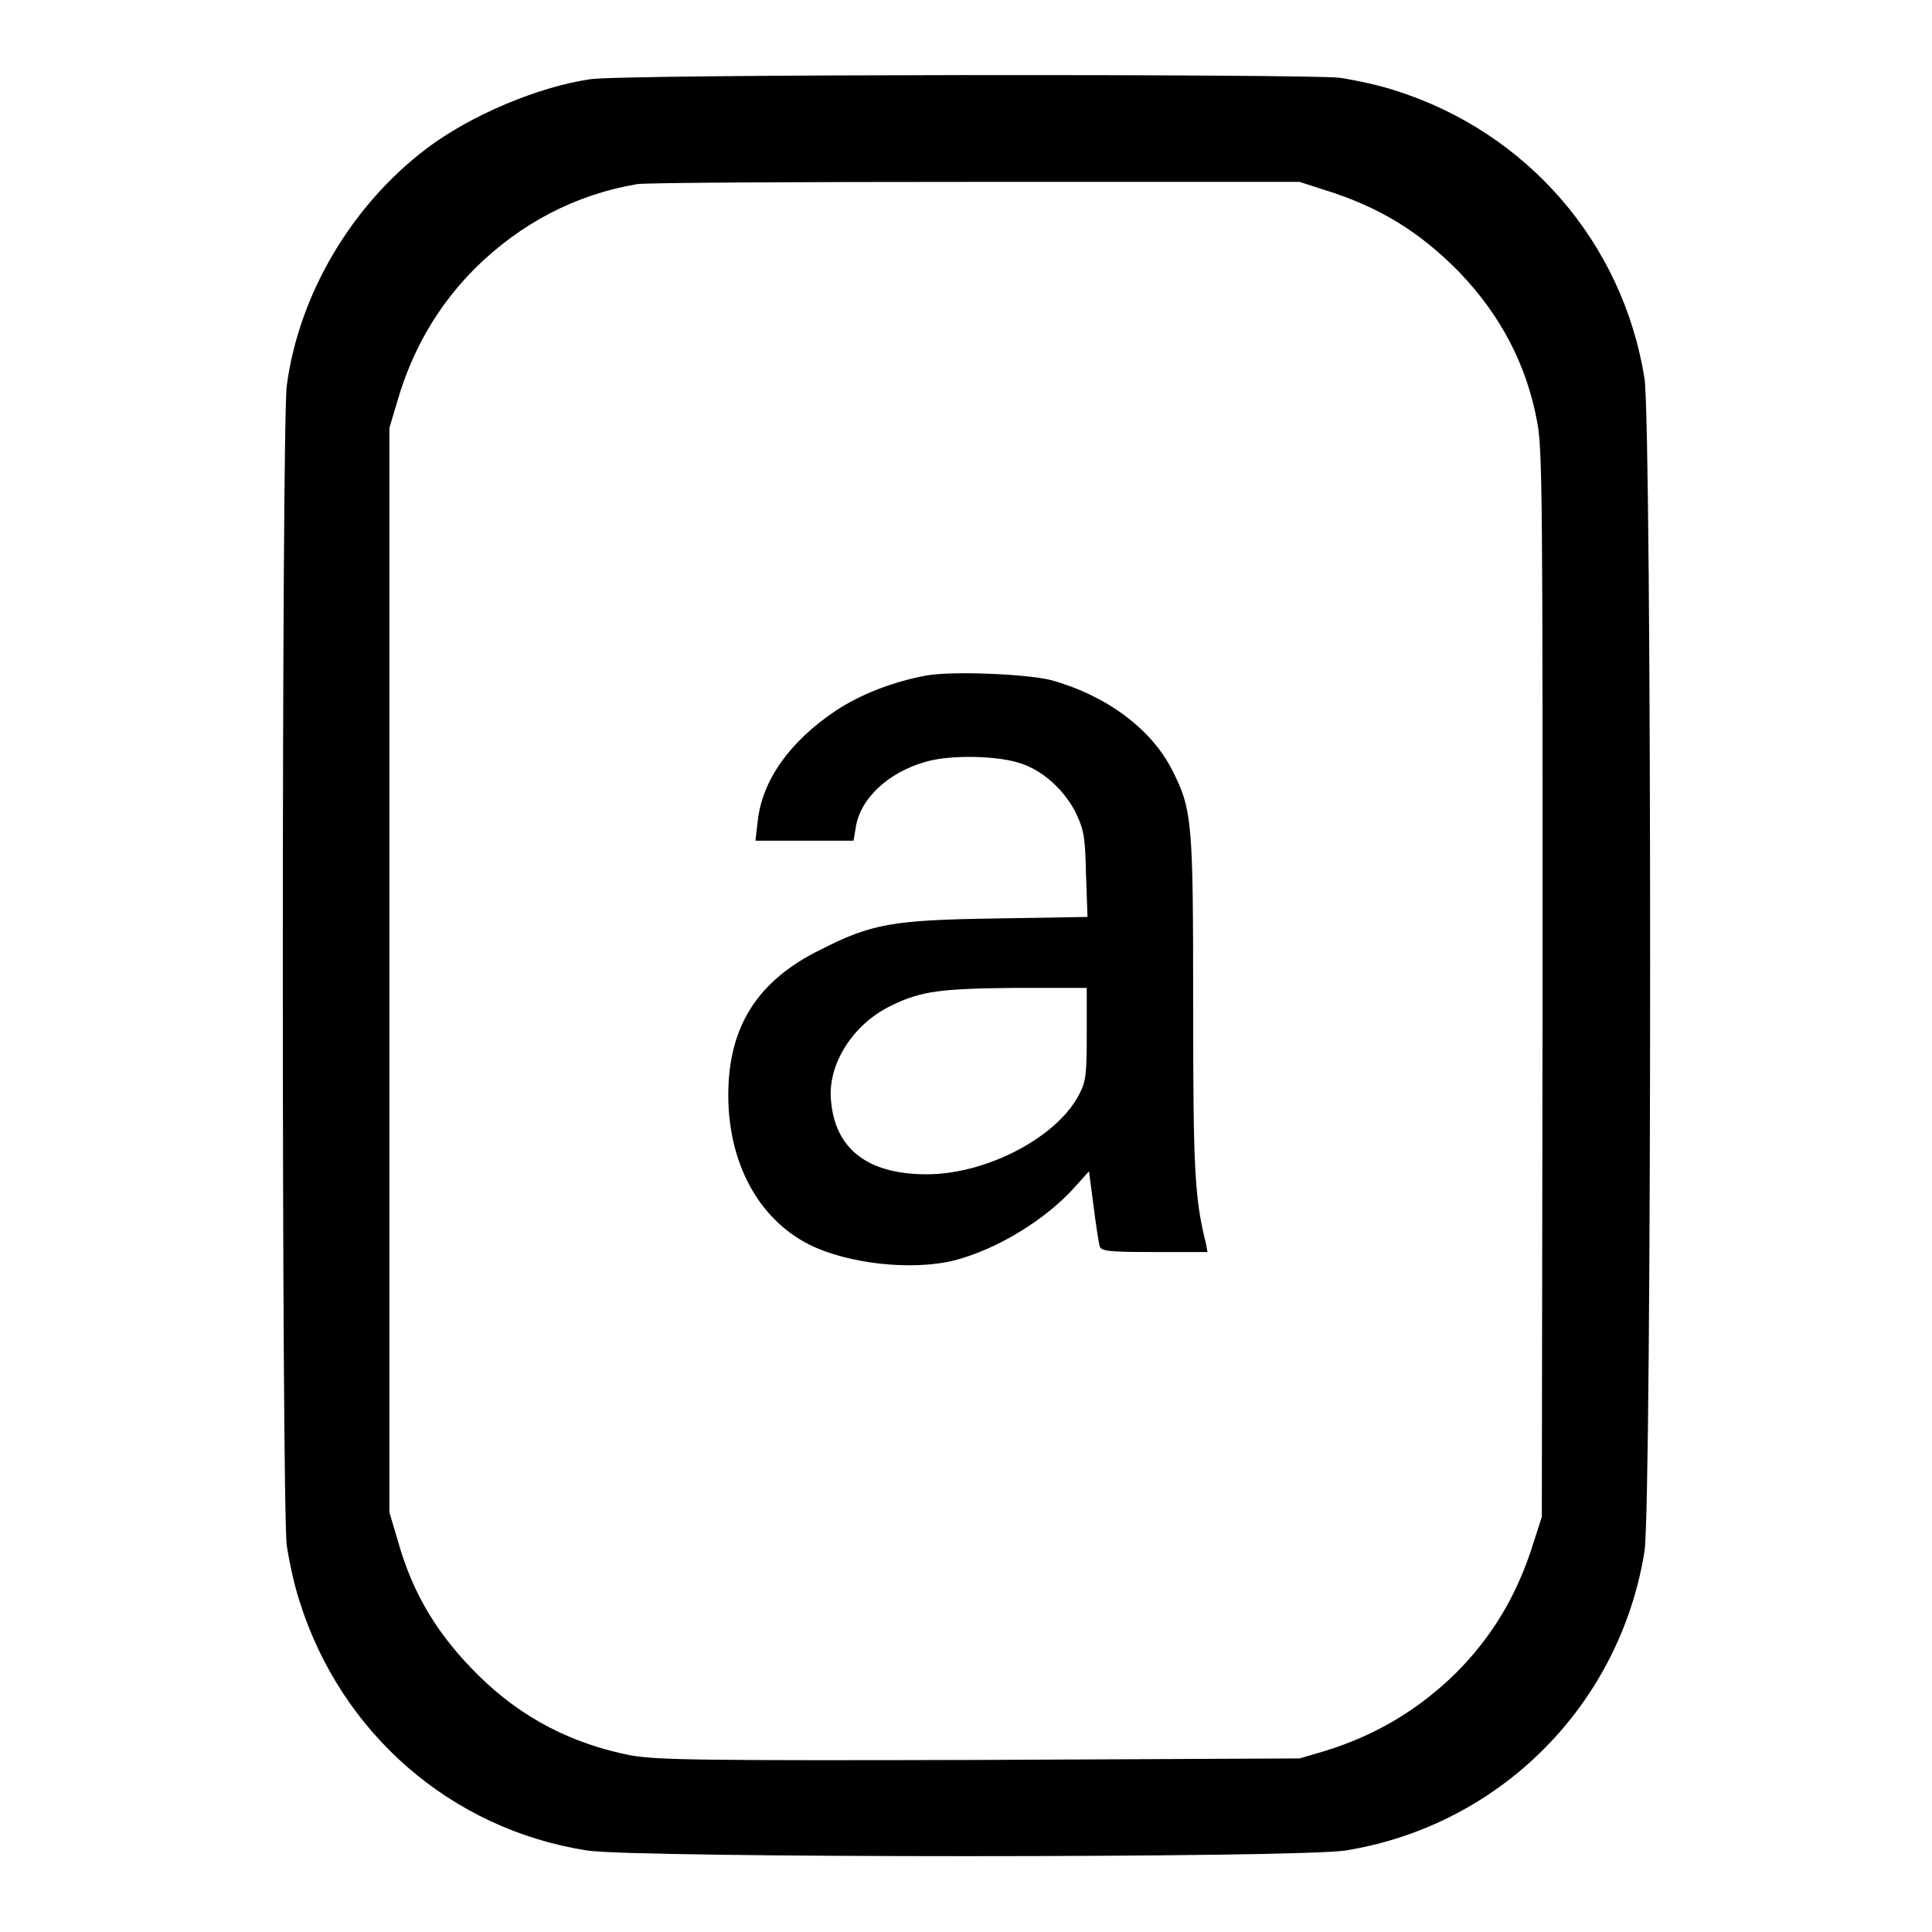 <?xml version="1.0" encoding="utf-8"?>
<!-- Svg Vector Icons : http://www.onlinewebfonts.com/icon -->
<!DOCTYPE svg PUBLIC "-//W3C//DTD SVG 1.1//EN" "http://www.w3.org/Graphics/SVG/1.1/DTD/svg11.dtd">
<svg version="1.1" xmlns="http://www.w3.org/2000/svg" xmlns:xlink="http://www.w3.org/1999/xlink" x="0px" y="0px" viewBox="0 0 256 256" enable-background="new 0 0 256 256" xml:space="preserve">
<g><g><g><path fill="#000000" d="M78.2,10.5c-6.9,1-15.9,4.8-21.7,9.2C46.6,27.2,39.6,39,38,51.1c-0.7,5-0.7,148.7,0,153.7c0.3,2,1,5.3,1.7,7.4c5.5,17.5,20.1,30.2,38.1,33c6.2,1,94.3,1,100.5,0c20.4-3.3,36.3-19.2,39.6-39.6c1-6.3,1-149.2,0-155.5c-2.9-18-15.6-32.6-33-38.1c-2.1-0.7-5.4-1.4-7.4-1.7C173,9.8,82.4,9.8,78.2,10.5z M175.6,25.2c7.1,2.2,12.5,5.5,17.7,10.8c5.5,5.7,9,12.3,10.4,20c0.7,3.6,0.7,11.5,0.7,74.5l-0.1,70.5l-1.1,3.4c-2.1,6.8-5.4,12.4-10.3,17.3c-4.9,4.8-10.5,8.2-17.3,10.3l-3.4,1l-42.3,0.2c-37.3,0.1-42.8,0-46.3-0.6c-7.7-1.5-14.4-4.9-20.1-10.5c-5.4-5.3-8.8-10.8-10.8-18l-1.1-3.7v-71.9V56.7l1.1-3.7c2-6.8,5.4-12.6,10.3-17.5c6-5.9,13.2-9.7,21.4-11.1c1.2-0.2,21.5-0.3,45-0.3l42.8,0L175.6,25.2z"/><path fill="#000000" d="M122.8,89.5c-4.4,0.8-8.8,2.5-12.1,4.7c-6.1,4.1-9.7,9.2-10.3,14.6l-0.3,2.6h6.5h6.5l0.3-1.8c0.6-3.8,4.3-7.3,9.4-8.7c3.2-0.9,9.5-0.8,12.6,0.3c2.9,1,5.6,3.5,7.1,6.4c1.1,2.3,1.3,3.2,1.4,8.2l0.2,5.7l-12.1,0.2c-13.7,0.2-16.5,0.7-23.2,4.1c-8.4,4.1-12.3,10.2-12.3,19.3c0,9,4,16.4,10.7,19.8c5.2,2.6,13.7,3.5,19.3,2.1c5.7-1.5,12.1-5.4,16-9.8l1.8-2l0.6,4.6c0.3,2.5,0.7,4.9,0.8,5.3c0.2,0.7,1.2,0.8,7.3,0.8h7l-0.2-1.1c-1.5-6-1.7-9.7-1.7-31.5c0-24.4-0.1-26-2.8-31.3c-2.8-5.5-8.8-9.9-16.1-11.9C135.9,89.3,126.2,88.9,122.8,89.5z M144,137c0,5.3-0.1,6.3-1,8c-2.9,5.7-12.3,10.6-20.2,10.6s-12.2-3.4-12.7-9.9c-0.4-4.8,3-10.1,8.1-12.5c3.9-1.9,6.5-2.2,16.4-2.3l9.4,0L144,137L144,137z"/></g></g></g>
</svg>